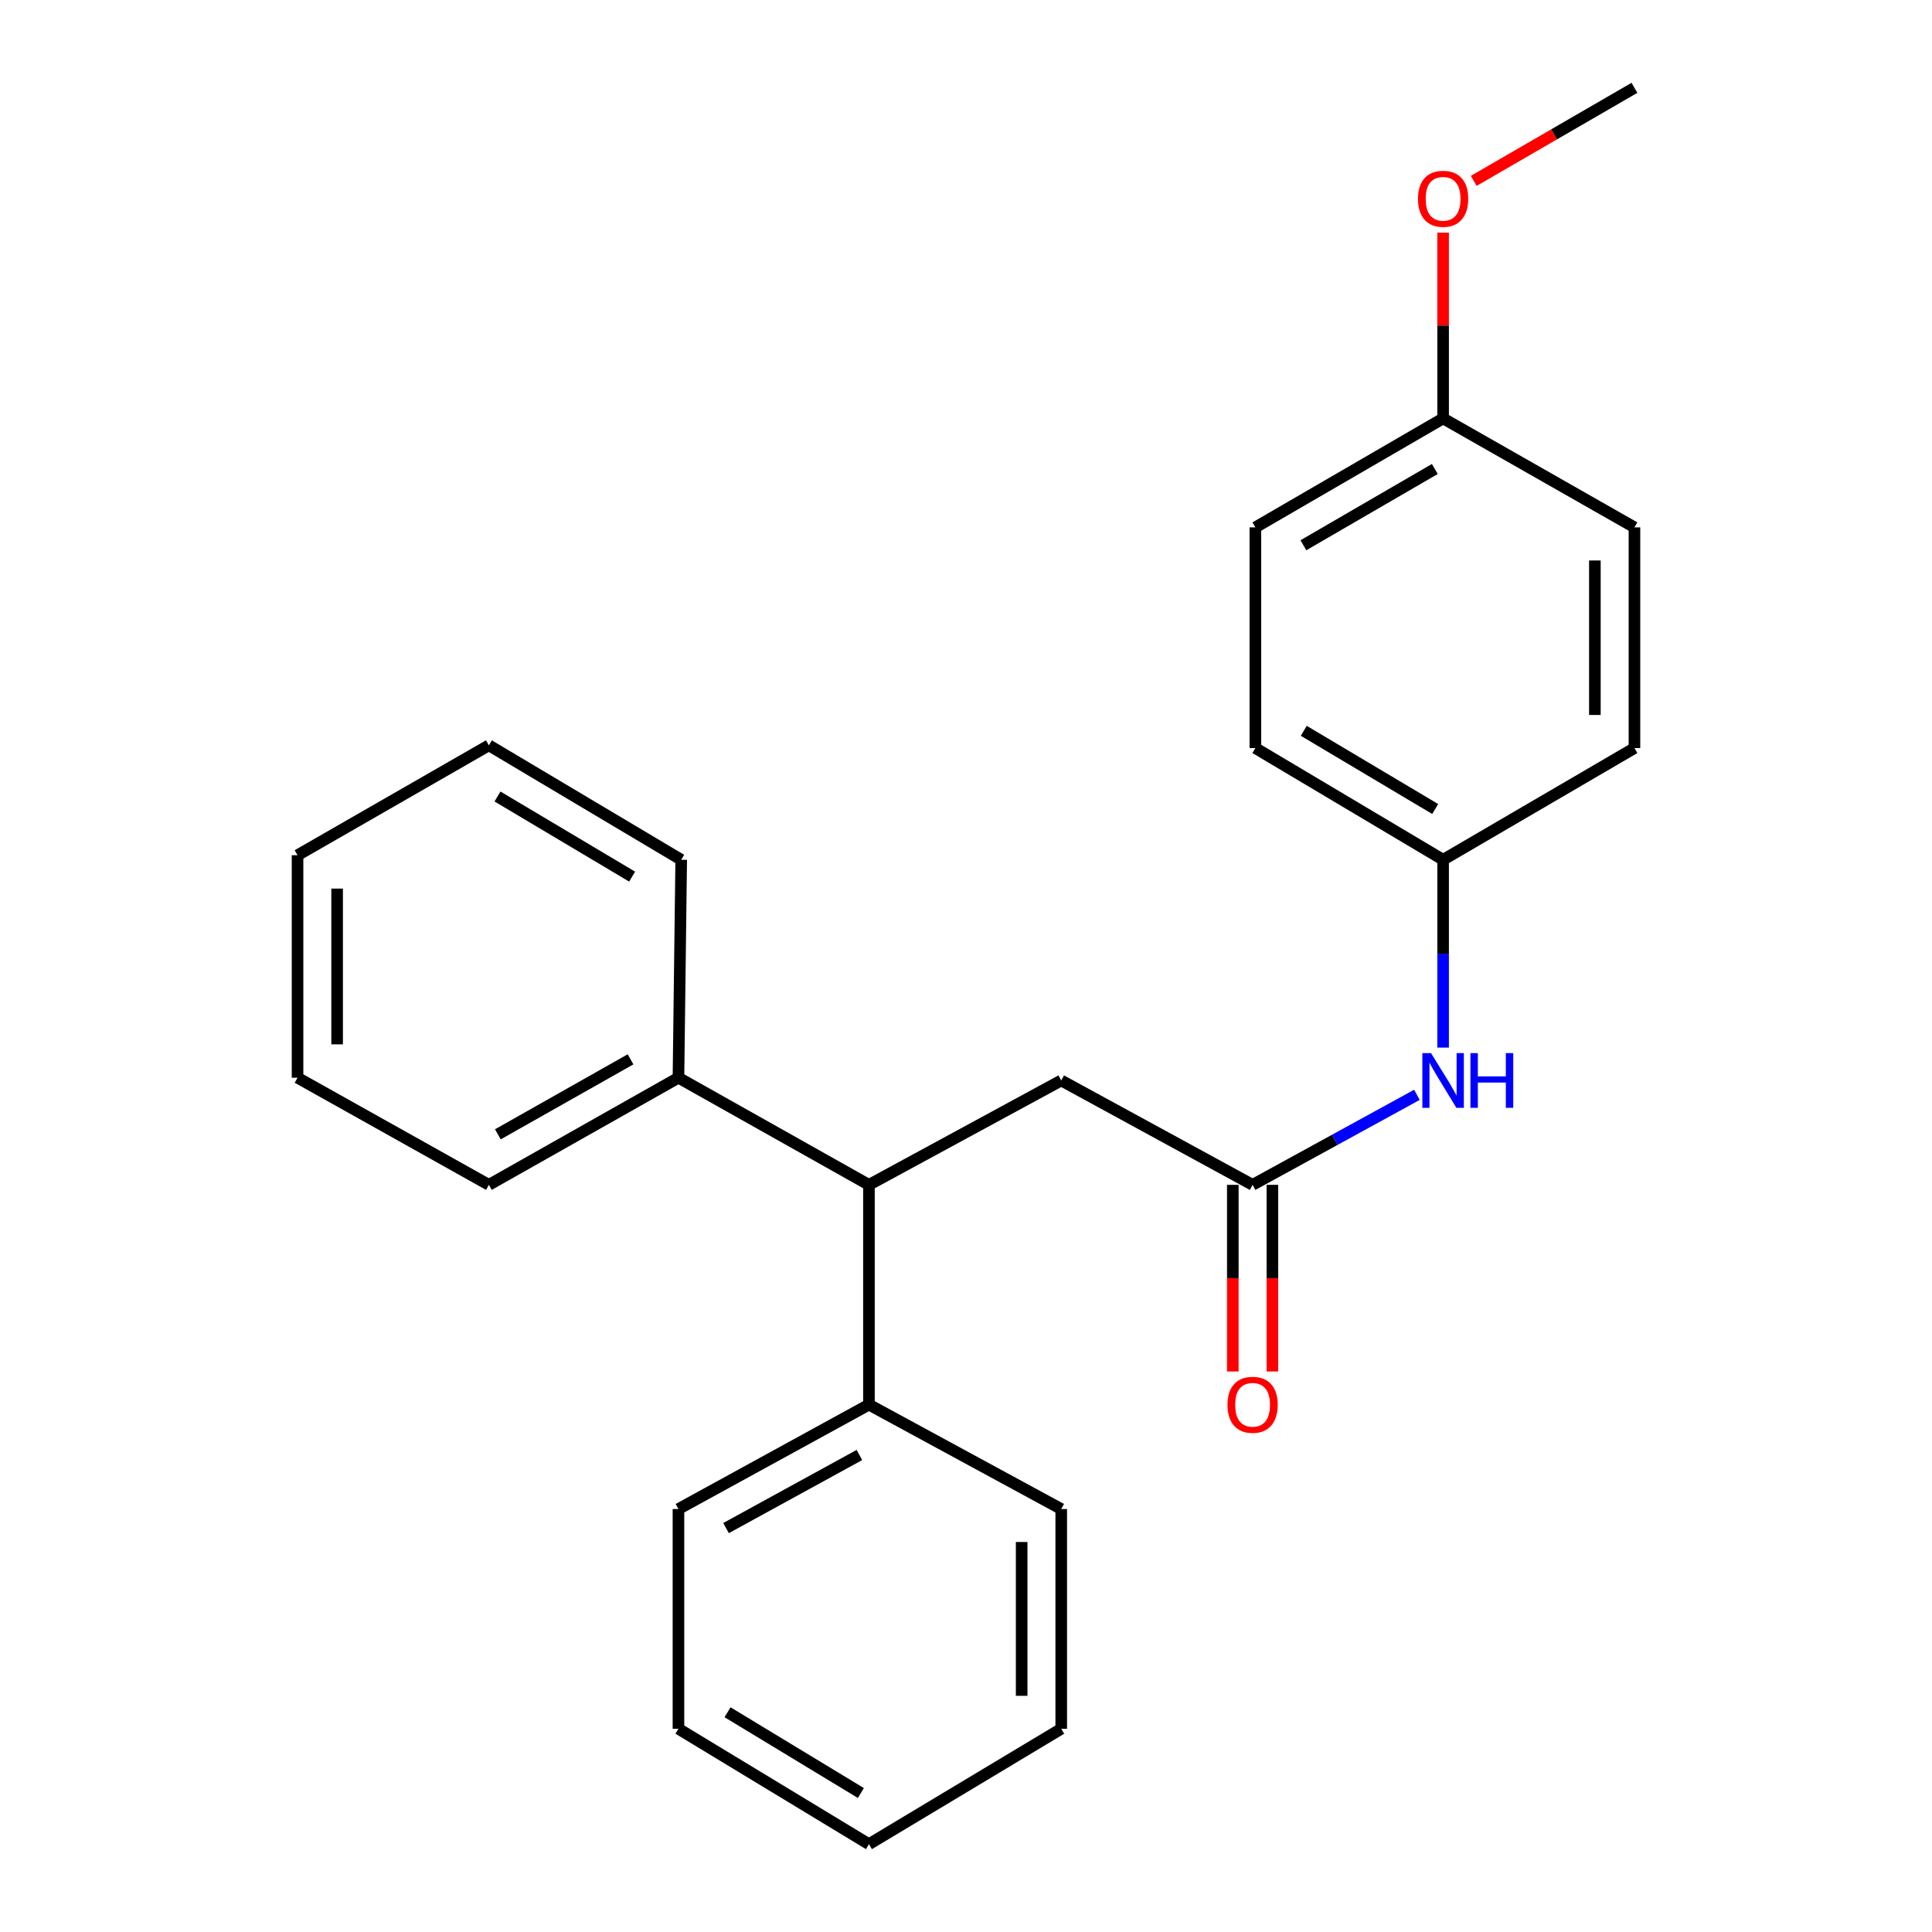 <?xml version='1.0' encoding='iso-8859-1'?>
<svg version='1.1' baseProfile='full'
              xmlns='http://www.w3.org/2000/svg'
                      xmlns:rdkit='http://www.rdkit.org/xml'
                      xmlns:xlink='http://www.w3.org/1999/xlink'
                  xml:space='preserve'
width='1000px' height='1000px' viewBox='0 0 1000 1000'>
<!-- END OF HEADER -->
<rect style='opacity:1.0;fill:#FFFFFF;stroke:none' width='1000' height='1000' x='0' y='0'> </rect>
<path class='bond-1' d='M 648.344,613.278 L 549.292,559.251' style='fill:none;fill-rule:evenodd;stroke:#000000;stroke-width:6px;stroke-linecap:butt;stroke-linejoin:miter;stroke-opacity:1' />
<path class='bond-2' d='M 648.344,613.278 L 690.872,589.977' style='fill:none;fill-rule:evenodd;stroke:#000000;stroke-width:6px;stroke-linecap:butt;stroke-linejoin:miter;stroke-opacity:1' />
<path class='bond-2' d='M 690.872,589.977 L 733.4,566.675' style='fill:none;fill-rule:evenodd;stroke:#0000FF;stroke-width:6px;stroke-linecap:butt;stroke-linejoin:miter;stroke-opacity:1' />
<path class='bond-3' d='M 638.1,613.278 L 638.1,661.574' style='fill:none;fill-rule:evenodd;stroke:#000000;stroke-width:6px;stroke-linecap:butt;stroke-linejoin:miter;stroke-opacity:1' />
<path class='bond-3' d='M 638.1,661.574 L 638.1,709.87' style='fill:none;fill-rule:evenodd;stroke:#FF0000;stroke-width:6px;stroke-linecap:butt;stroke-linejoin:miter;stroke-opacity:1' />
<path class='bond-3' d='M 658.587,613.278 L 658.587,661.574' style='fill:none;fill-rule:evenodd;stroke:#000000;stroke-width:6px;stroke-linecap:butt;stroke-linejoin:miter;stroke-opacity:1' />
<path class='bond-3' d='M 658.587,661.574 L 658.587,709.87' style='fill:none;fill-rule:evenodd;stroke:#FF0000;stroke-width:6px;stroke-linecap:butt;stroke-linejoin:miter;stroke-opacity:1' />
<path class='bond-0' d='M 449.763,613.278 L 549.292,559.251' style='fill:none;fill-rule:evenodd;stroke:#000000;stroke-width:6px;stroke-linecap:butt;stroke-linejoin:miter;stroke-opacity:1' />
<path class='bond-4' d='M 449.763,613.278 L 351.167,557.828' style='fill:none;fill-rule:evenodd;stroke:#000000;stroke-width:6px;stroke-linecap:butt;stroke-linejoin:miter;stroke-opacity:1' />
<path class='bond-5' d='M 449.763,613.278 L 449.763,727.034' style='fill:none;fill-rule:evenodd;stroke:#000000;stroke-width:6px;stroke-linecap:butt;stroke-linejoin:miter;stroke-opacity:1' />
<path class='bond-6' d='M 746.951,542.235 L 746.951,493.626' style='fill:none;fill-rule:evenodd;stroke:#0000FF;stroke-width:6px;stroke-linecap:butt;stroke-linejoin:miter;stroke-opacity:1' />
<path class='bond-6' d='M 746.951,493.626 L 746.951,445.017' style='fill:none;fill-rule:evenodd;stroke:#000000;stroke-width:6px;stroke-linecap:butt;stroke-linejoin:miter;stroke-opacity:1' />
<path class='bond-13' d='M 351.167,557.828 L 253.049,613.278' style='fill:none;fill-rule:evenodd;stroke:#000000;stroke-width:6px;stroke-linecap:butt;stroke-linejoin:miter;stroke-opacity:1' />
<path class='bond-13' d='M 326.37,548.31 L 257.687,587.125' style='fill:none;fill-rule:evenodd;stroke:#000000;stroke-width:6px;stroke-linecap:butt;stroke-linejoin:miter;stroke-opacity:1' />
<path class='bond-16' d='M 351.167,557.828 L 352.59,445.017' style='fill:none;fill-rule:evenodd;stroke:#000000;stroke-width:6px;stroke-linecap:butt;stroke-linejoin:miter;stroke-opacity:1' />
<path class='bond-14' d='M 449.763,727.034 L 351.167,781.072' style='fill:none;fill-rule:evenodd;stroke:#000000;stroke-width:6px;stroke-linecap:butt;stroke-linejoin:miter;stroke-opacity:1' />
<path class='bond-14' d='M 444.82,753.104 L 375.803,790.931' style='fill:none;fill-rule:evenodd;stroke:#000000;stroke-width:6px;stroke-linecap:butt;stroke-linejoin:miter;stroke-opacity:1' />
<path class='bond-15' d='M 449.763,727.034 L 549.292,781.072' style='fill:none;fill-rule:evenodd;stroke:#000000;stroke-width:6px;stroke-linecap:butt;stroke-linejoin:miter;stroke-opacity:1' />
<path class='bond-8' d='M 746.951,445.017 L 845.991,387.2' style='fill:none;fill-rule:evenodd;stroke:#000000;stroke-width:6px;stroke-linecap:butt;stroke-linejoin:miter;stroke-opacity:1' />
<path class='bond-9' d='M 746.951,445.017 L 649.778,387.2' style='fill:none;fill-rule:evenodd;stroke:#000000;stroke-width:6px;stroke-linecap:butt;stroke-linejoin:miter;stroke-opacity:1' />
<path class='bond-9' d='M 742.85,418.739 L 674.829,378.267' style='fill:none;fill-rule:evenodd;stroke:#000000;stroke-width:6px;stroke-linecap:butt;stroke-linejoin:miter;stroke-opacity:1' />
<path class='bond-7' d='M 746.951,216.572 L 649.778,272.966' style='fill:none;fill-rule:evenodd;stroke:#000000;stroke-width:6px;stroke-linecap:butt;stroke-linejoin:miter;stroke-opacity:1' />
<path class='bond-7' d='M 742.658,242.75 L 674.637,282.226' style='fill:none;fill-rule:evenodd;stroke:#000000;stroke-width:6px;stroke-linecap:butt;stroke-linejoin:miter;stroke-opacity:1' />
<path class='bond-12' d='M 746.951,216.572 L 746.951,168.491' style='fill:none;fill-rule:evenodd;stroke:#000000;stroke-width:6px;stroke-linecap:butt;stroke-linejoin:miter;stroke-opacity:1' />
<path class='bond-12' d='M 746.951,168.491 L 746.951,120.409' style='fill:none;fill-rule:evenodd;stroke:#FF0000;stroke-width:6px;stroke-linecap:butt;stroke-linejoin:miter;stroke-opacity:1' />
<path class='bond-24' d='M 746.951,216.572 L 845.991,272.966' style='fill:none;fill-rule:evenodd;stroke:#000000;stroke-width:6px;stroke-linecap:butt;stroke-linejoin:miter;stroke-opacity:1' />
<path class='bond-10' d='M 845.991,387.2 L 845.991,272.966' style='fill:none;fill-rule:evenodd;stroke:#000000;stroke-width:6px;stroke-linecap:butt;stroke-linejoin:miter;stroke-opacity:1' />
<path class='bond-10' d='M 825.505,370.065 L 825.505,290.101' style='fill:none;fill-rule:evenodd;stroke:#000000;stroke-width:6px;stroke-linecap:butt;stroke-linejoin:miter;stroke-opacity:1' />
<path class='bond-11' d='M 649.778,387.2 L 649.778,272.966' style='fill:none;fill-rule:evenodd;stroke:#000000;stroke-width:6px;stroke-linecap:butt;stroke-linejoin:miter;stroke-opacity:1' />
<path class='bond-17' d='M 762.812,93.62 L 804.401,69.537' style='fill:none;fill-rule:evenodd;stroke:#FF0000;stroke-width:6px;stroke-linecap:butt;stroke-linejoin:miter;stroke-opacity:1' />
<path class='bond-17' d='M 804.401,69.537 L 845.991,45.455' style='fill:none;fill-rule:evenodd;stroke:#000000;stroke-width:6px;stroke-linecap:butt;stroke-linejoin:miter;stroke-opacity:1' />
<path class='bond-21' d='M 253.049,613.278 L 154.009,557.828' style='fill:none;fill-rule:evenodd;stroke:#000000;stroke-width:6px;stroke-linecap:butt;stroke-linejoin:miter;stroke-opacity:1' />
<path class='bond-18' d='M 351.167,781.072 L 351.167,894.817' style='fill:none;fill-rule:evenodd;stroke:#000000;stroke-width:6px;stroke-linecap:butt;stroke-linejoin:miter;stroke-opacity:1' />
<path class='bond-19' d='M 549.292,781.072 L 549.292,894.817' style='fill:none;fill-rule:evenodd;stroke:#000000;stroke-width:6px;stroke-linecap:butt;stroke-linejoin:miter;stroke-opacity:1' />
<path class='bond-19' d='M 528.806,798.134 L 528.806,877.755' style='fill:none;fill-rule:evenodd;stroke:#000000;stroke-width:6px;stroke-linecap:butt;stroke-linejoin:miter;stroke-opacity:1' />
<path class='bond-20' d='M 352.59,445.017 L 253.049,385.778' style='fill:none;fill-rule:evenodd;stroke:#000000;stroke-width:6px;stroke-linecap:butt;stroke-linejoin:miter;stroke-opacity:1' />
<path class='bond-20' d='M 327.182,453.736 L 257.503,412.268' style='fill:none;fill-rule:evenodd;stroke:#000000;stroke-width:6px;stroke-linecap:butt;stroke-linejoin:miter;stroke-opacity:1' />
<path class='bond-25' d='M 351.167,894.817 L 449.763,954.545' style='fill:none;fill-rule:evenodd;stroke:#000000;stroke-width:6px;stroke-linecap:butt;stroke-linejoin:miter;stroke-opacity:1' />
<path class='bond-25' d='M 376.571,886.254 L 445.588,928.064' style='fill:none;fill-rule:evenodd;stroke:#000000;stroke-width:6px;stroke-linecap:butt;stroke-linejoin:miter;stroke-opacity:1' />
<path class='bond-22' d='M 549.292,894.817 L 449.763,954.545' style='fill:none;fill-rule:evenodd;stroke:#000000;stroke-width:6px;stroke-linecap:butt;stroke-linejoin:miter;stroke-opacity:1' />
<path class='bond-23' d='M 253.049,385.778 L 154.009,442.661' style='fill:none;fill-rule:evenodd;stroke:#000000;stroke-width:6px;stroke-linecap:butt;stroke-linejoin:miter;stroke-opacity:1' />
<path class='bond-26' d='M 154.009,557.828 L 154.009,442.661' style='fill:none;fill-rule:evenodd;stroke:#000000;stroke-width:6px;stroke-linecap:butt;stroke-linejoin:miter;stroke-opacity:1' />
<path class='bond-26' d='M 174.495,540.553 L 174.495,459.936' style='fill:none;fill-rule:evenodd;stroke:#000000;stroke-width:6px;stroke-linecap:butt;stroke-linejoin:miter;stroke-opacity:1' />
<path  class='atom-3' d='M 740.691 545.091
L 749.971 560.091
Q 750.891 561.571, 752.371 564.251
Q 753.851 566.931, 753.931 567.091
L 753.931 545.091
L 757.691 545.091
L 757.691 573.411
L 753.811 573.411
L 743.851 557.011
Q 742.691 555.091, 741.451 552.891
Q 740.251 550.691, 739.891 550.011
L 739.891 573.411
L 736.211 573.411
L 736.211 545.091
L 740.691 545.091
' fill='#0000FF'/>
<path  class='atom-3' d='M 761.091 545.091
L 764.931 545.091
L 764.931 557.131
L 779.411 557.131
L 779.411 545.091
L 783.251 545.091
L 783.251 573.411
L 779.411 573.411
L 779.411 560.331
L 764.931 560.331
L 764.931 573.411
L 761.091 573.411
L 761.091 545.091
' fill='#0000FF'/>
<path  class='atom-4' d='M 635.344 727.114
Q 635.344 720.314, 638.704 716.514
Q 642.064 712.714, 648.344 712.714
Q 654.624 712.714, 657.984 716.514
Q 661.344 720.314, 661.344 727.114
Q 661.344 733.994, 657.944 737.914
Q 654.544 741.794, 648.344 741.794
Q 642.104 741.794, 638.704 737.914
Q 635.344 734.034, 635.344 727.114
M 648.344 738.594
Q 652.664 738.594, 654.984 735.714
Q 657.344 732.794, 657.344 727.114
Q 657.344 721.554, 654.984 718.754
Q 652.664 715.914, 648.344 715.914
Q 644.024 715.914, 641.664 718.714
Q 639.344 721.514, 639.344 727.114
Q 639.344 732.834, 641.664 735.714
Q 644.024 738.594, 648.344 738.594
' fill='#FF0000'/>
<path  class='atom-13' d='M 733.951 102.885
Q 733.951 96.085, 737.311 92.285
Q 740.671 88.485, 746.951 88.485
Q 753.231 88.485, 756.591 92.285
Q 759.951 96.085, 759.951 102.885
Q 759.951 109.765, 756.551 113.685
Q 753.151 117.565, 746.951 117.565
Q 740.711 117.565, 737.311 113.685
Q 733.951 109.805, 733.951 102.885
M 746.951 114.365
Q 751.271 114.365, 753.591 111.485
Q 755.951 108.565, 755.951 102.885
Q 755.951 97.325, 753.591 94.525
Q 751.271 91.685, 746.951 91.685
Q 742.631 91.685, 740.271 94.485
Q 737.951 97.285, 737.951 102.885
Q 737.951 108.605, 740.271 111.485
Q 742.631 114.365, 746.951 114.365
' fill='#FF0000'/>
</svg>
